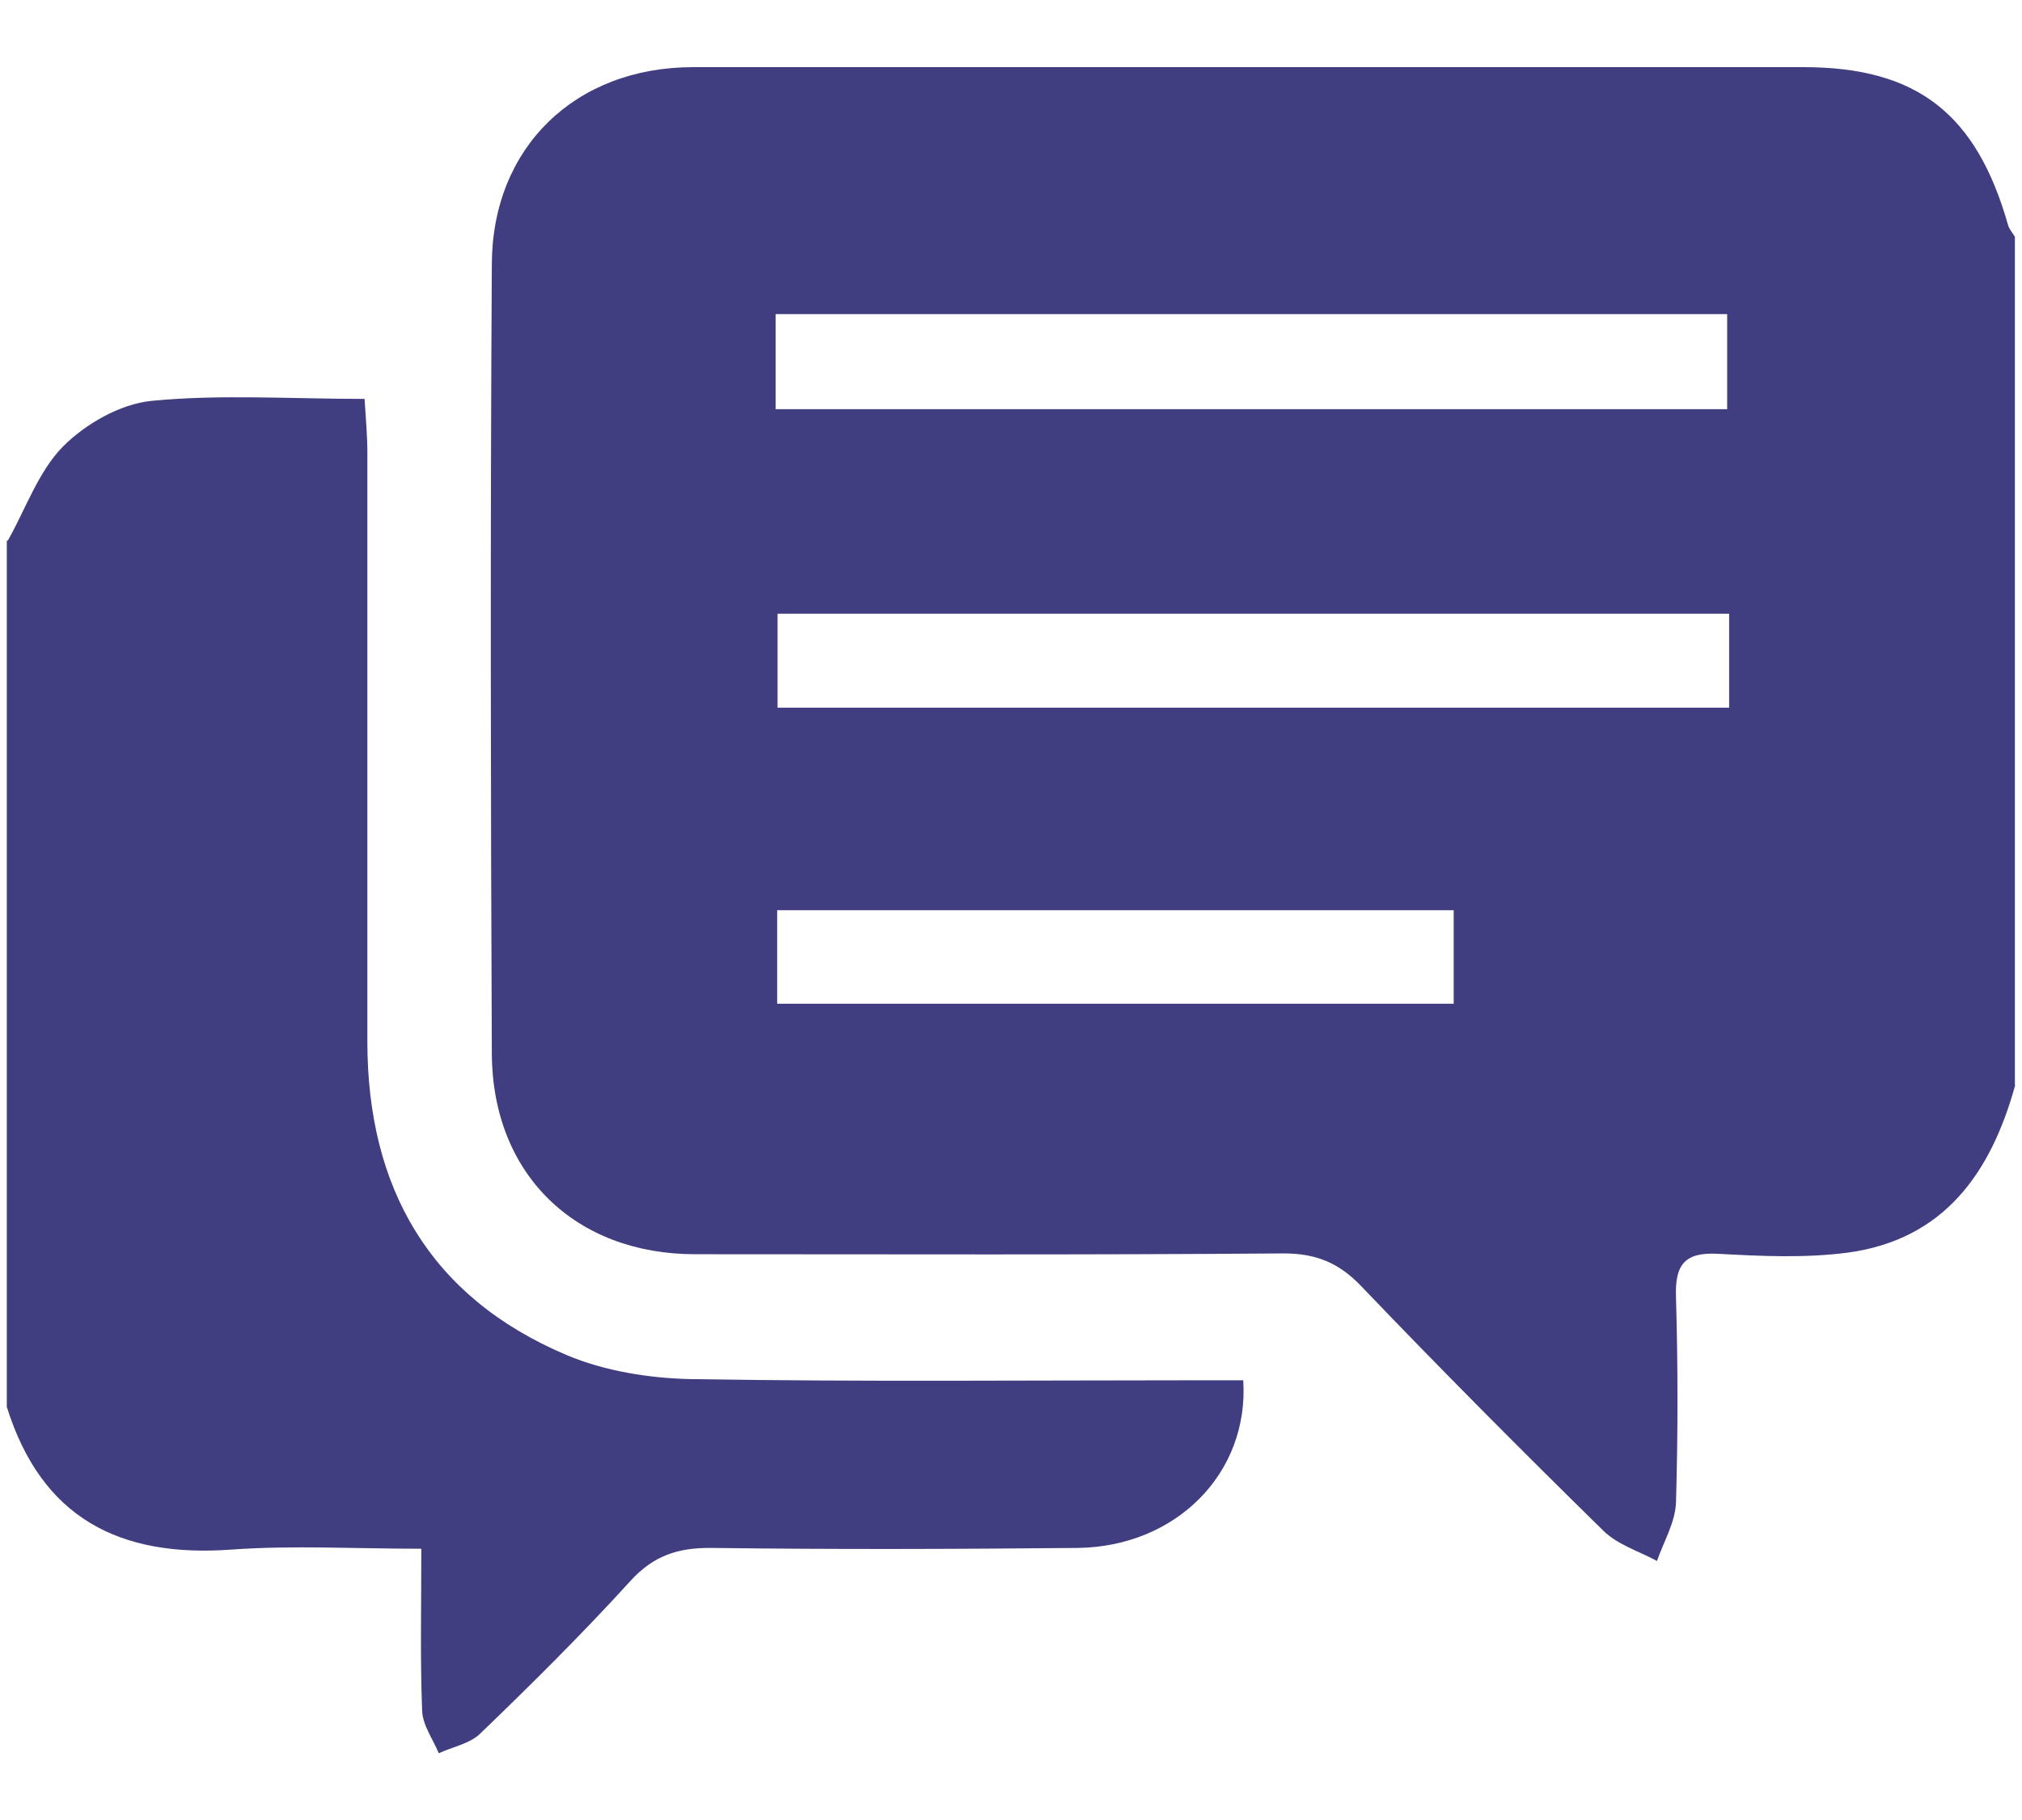 <?xml version="1.0" encoding="utf-8"?>
<!-- Generator: Adobe Illustrator 26.5.0, SVG Export Plug-In . SVG Version: 6.00 Build 0)  -->
<svg version="1.1" id="_レイヤー_2" xmlns="http://www.w3.org/2000/svg" xmlns:xlink="http://www.w3.org/1999/xlink" x="0px"
	 y="0px" width="50px" height="45px" viewBox="0 0 50 45" style="enable-background:new 0 0 50 45;" xml:space="preserve">
<style type="text/css">
	.st0{fill:#403E81;}
</style>
<g id="words">
	<g>
		<path class="st0" d="M49.833,26.827c-0.598,2.166-1.754,3.822-4.145,4.145
			c-1.049,0.137-2.127,0.088-3.195,0.029c-0.843-0.049-1.078,0.274-1.049,1.078
			c0.049,1.686,0.049,3.381,0,5.076c-0.02,0.49-0.304,0.96-0.47,1.441
			c-0.451-0.245-0.98-0.402-1.333-0.755c-2.019-1.98-4.018-3.989-5.978-6.037
			c-0.549-0.578-1.117-0.813-1.921-0.813c-4.851,0.039-9.702,0.02-14.553,0.02
			c-2.96,0-5.008-1.97-5.027-4.949c-0.029-6.507-0.039-13.014,0-19.531
			c0.01-2.891,2.068-4.871,4.978-4.871c9.153,0,18.306,0,27.45,0
			c2.813,0,4.283,1.147,5.067,3.91c0.029,0.098,0.108,0.186,0.167,0.284v20.972
			H49.833z M19.179,10.118h23.53V7.766H19.179V10.118z M42.748,15.175H19.228V17.497
			h23.53v-2.323H42.748z M35.947,22.505H19.218v2.313h16.729V22.505z"/>
		<path class="st0" d="M0.196,13.362c0.441-0.784,0.755-1.705,1.362-2.323
			c0.559-0.559,1.411-1.049,2.185-1.127c1.705-0.167,3.44-0.049,5.272-0.049
			c0.029,0.47,0.069,0.902,0.069,1.323c0,4.851,0,9.712,0,14.563
			c0,3.616,1.539,6.321,4.92,7.752c0.951,0.402,2.058,0.578,3.097,0.598
			c4.155,0.069,8.31,0.029,12.456,0.029c0.402,0,0.794,0,1.186,0
			c0.147,2.303-1.666,4.116-4.096,4.145c-3.018,0.029-6.027,0.039-9.045,0
			c-0.833-0.01-1.441,0.186-2.019,0.823c-1.186,1.303-2.44,2.548-3.714,3.773
			c-0.255,0.245-0.676,0.323-1.019,0.48c-0.147-0.353-0.402-0.696-0.412-1.058
			c-0.049-1.284-0.02-2.568-0.02-3.998c-1.627,0-3.165-0.088-4.684,0.02
			c-2.773,0.206-4.704-0.774-5.566-3.528c0-7.134,0-14.279,0-21.413L0.196,13.362z"/>
	</g>
</g>
</svg>
